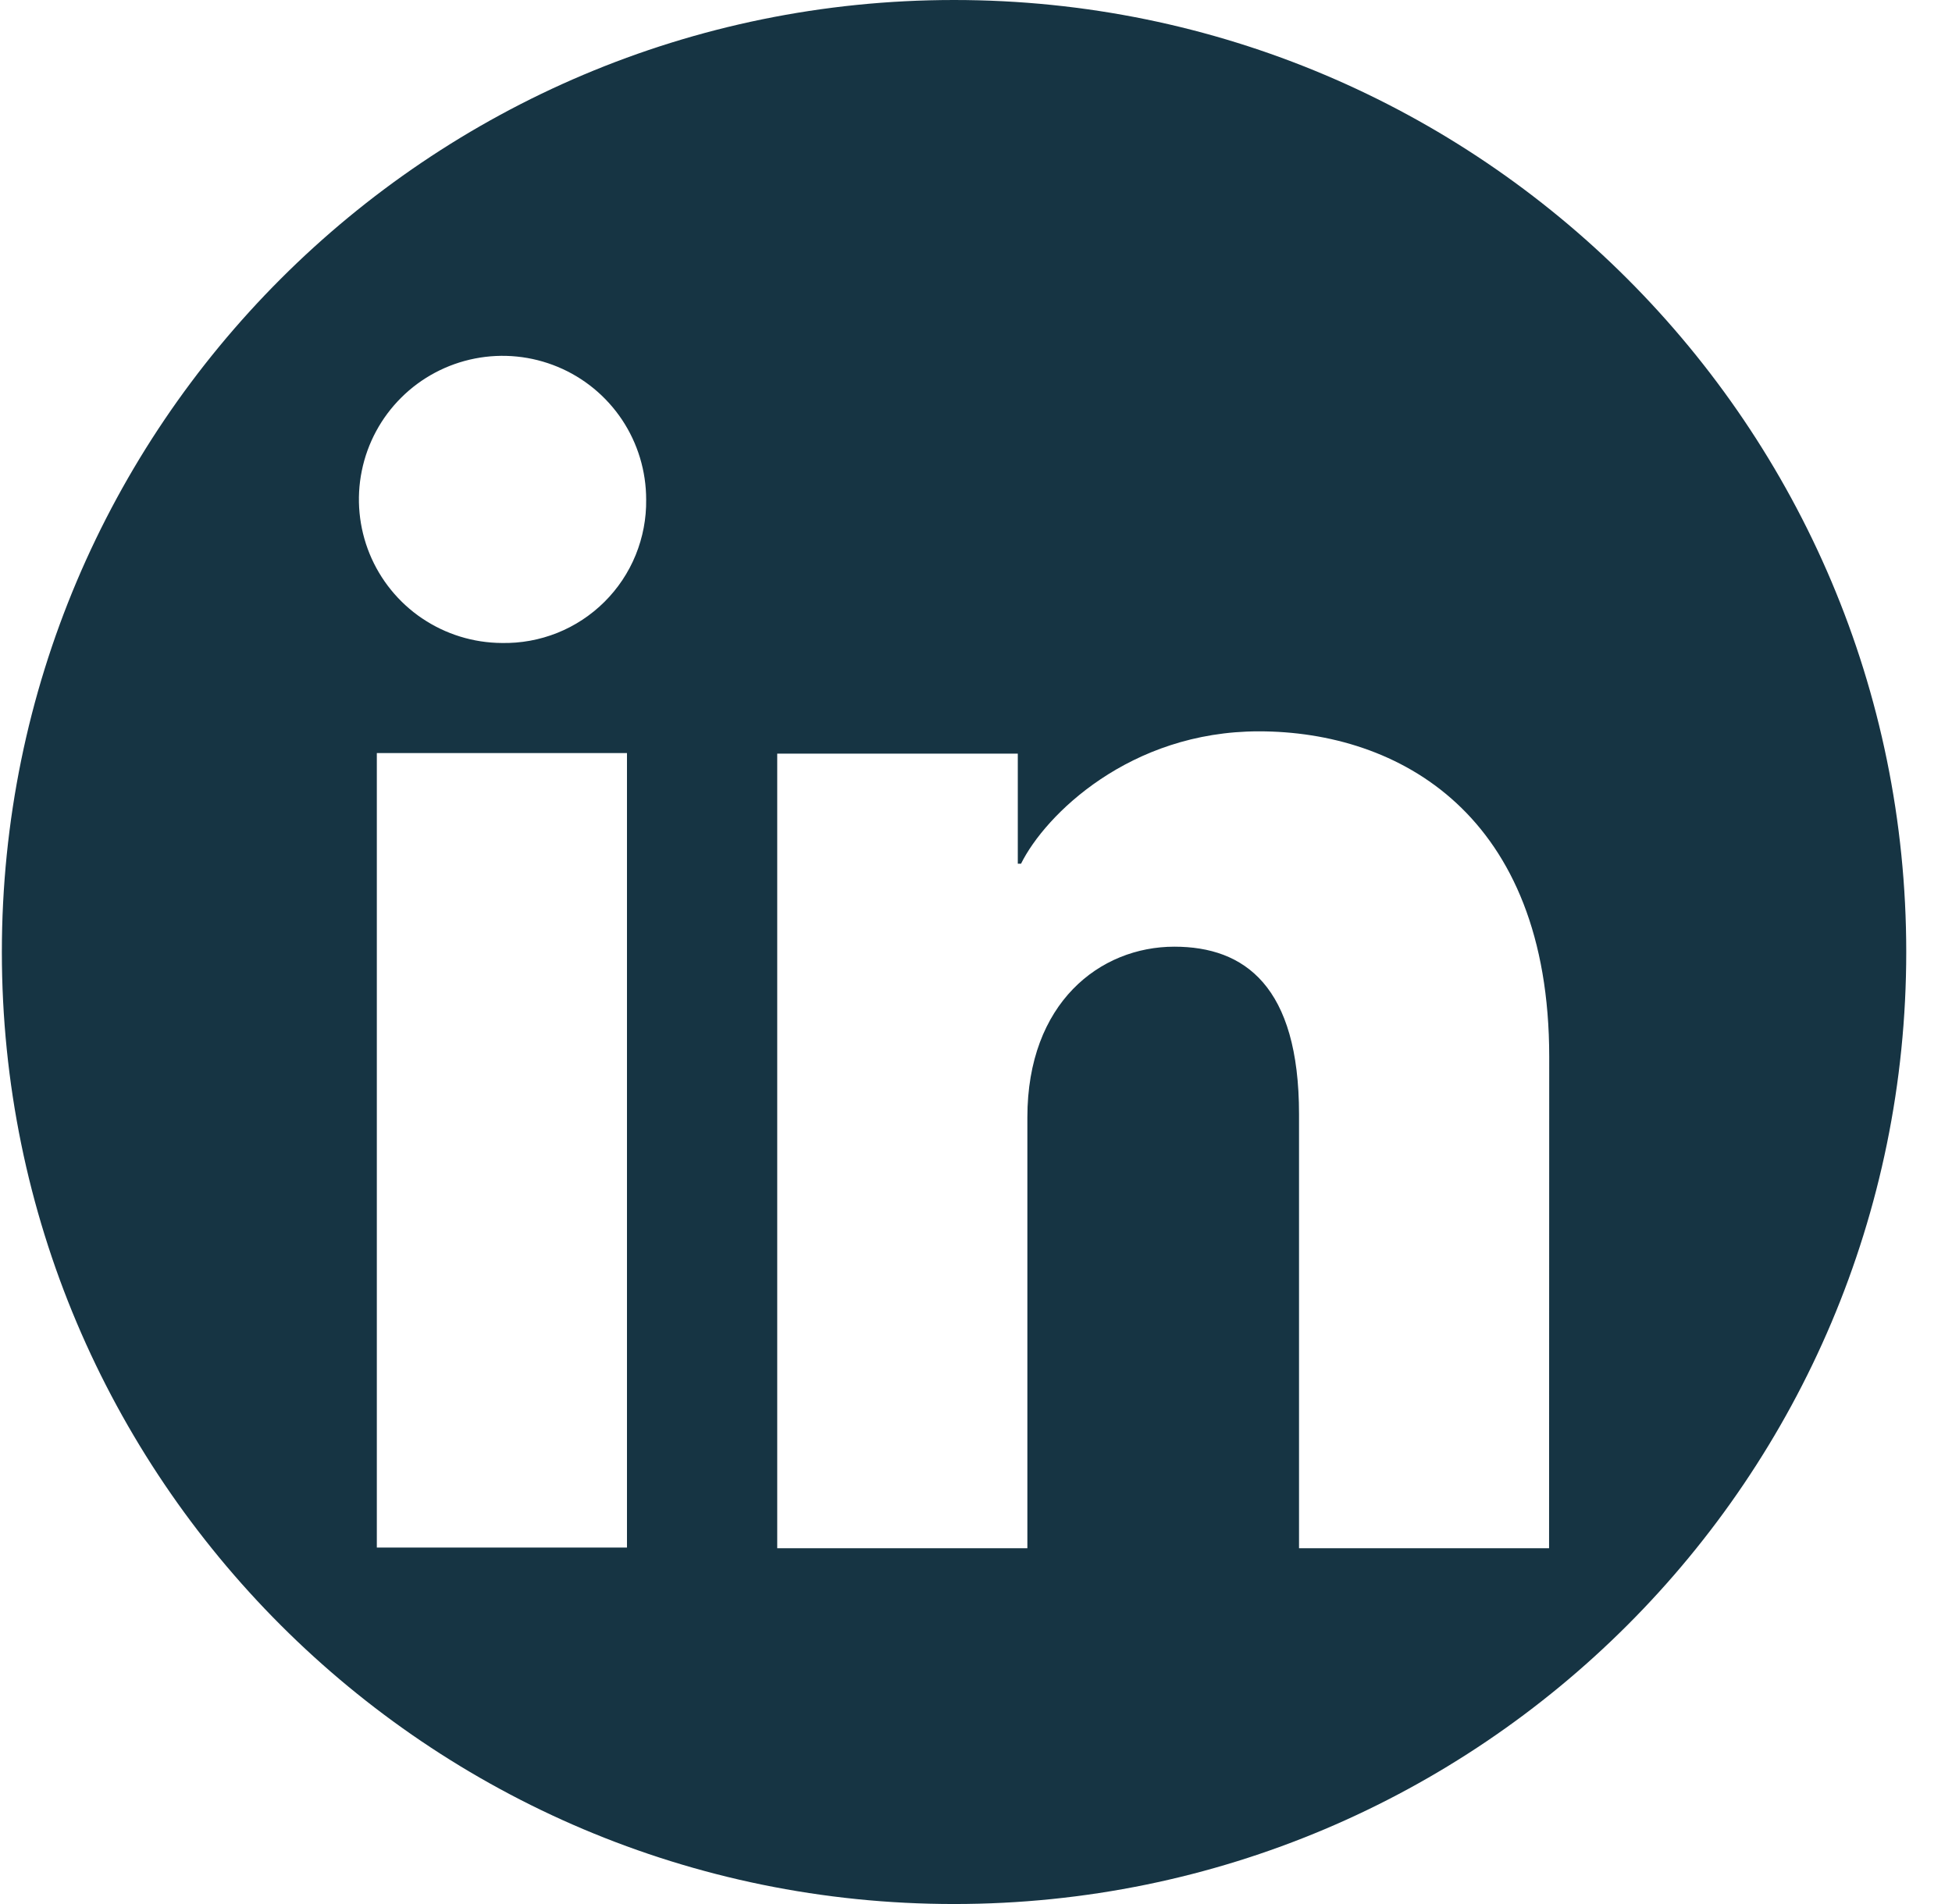 <svg fill="none" height="40" viewBox="0 0 41 40" width="41" xmlns="http://www.w3.org/2000/svg"><path clip-rule="evenodd" d="m20.039 40c11.046 0 20-8.954 20-20s-8.954-20-20-20c-11.046 0-20 8.954-20 20s8.954 20 20 20zm-12.124-7.489h5.254v-16.69h-5.254zm.952-19.52c.494.334 1.076.513 1.672.517.399.008.795-.064 1.166-.212.37-.148.707-.37.99-.651s.507-.617.657-.986.226-.766.22-1.165c0-.596-.176-1.179-.506-1.675-.331-.496-.8-.883-1.351-1.112s-1.156-.29-1.741-.175c-.585.115-1.123.4-1.545.82-.423.42-.712.956-.83 1.54-.119.584-.061 1.19.164 1.742.226.552.61 1.024 1.104 1.358zm18.418 19.534h5.252l.003-10.324c0-5.096-3.167-6.837-6.099-6.837-2.711 0-4.487 1.755-4.995 2.781h-.068v-2.313h-5.053v16.693h5.254v-9.05c0-2.412 1.529-3.587 3.087-3.587 1.476 0 2.619.83 2.619 3.519z" fill="#163443" fill-rule="evenodd"/></svg>